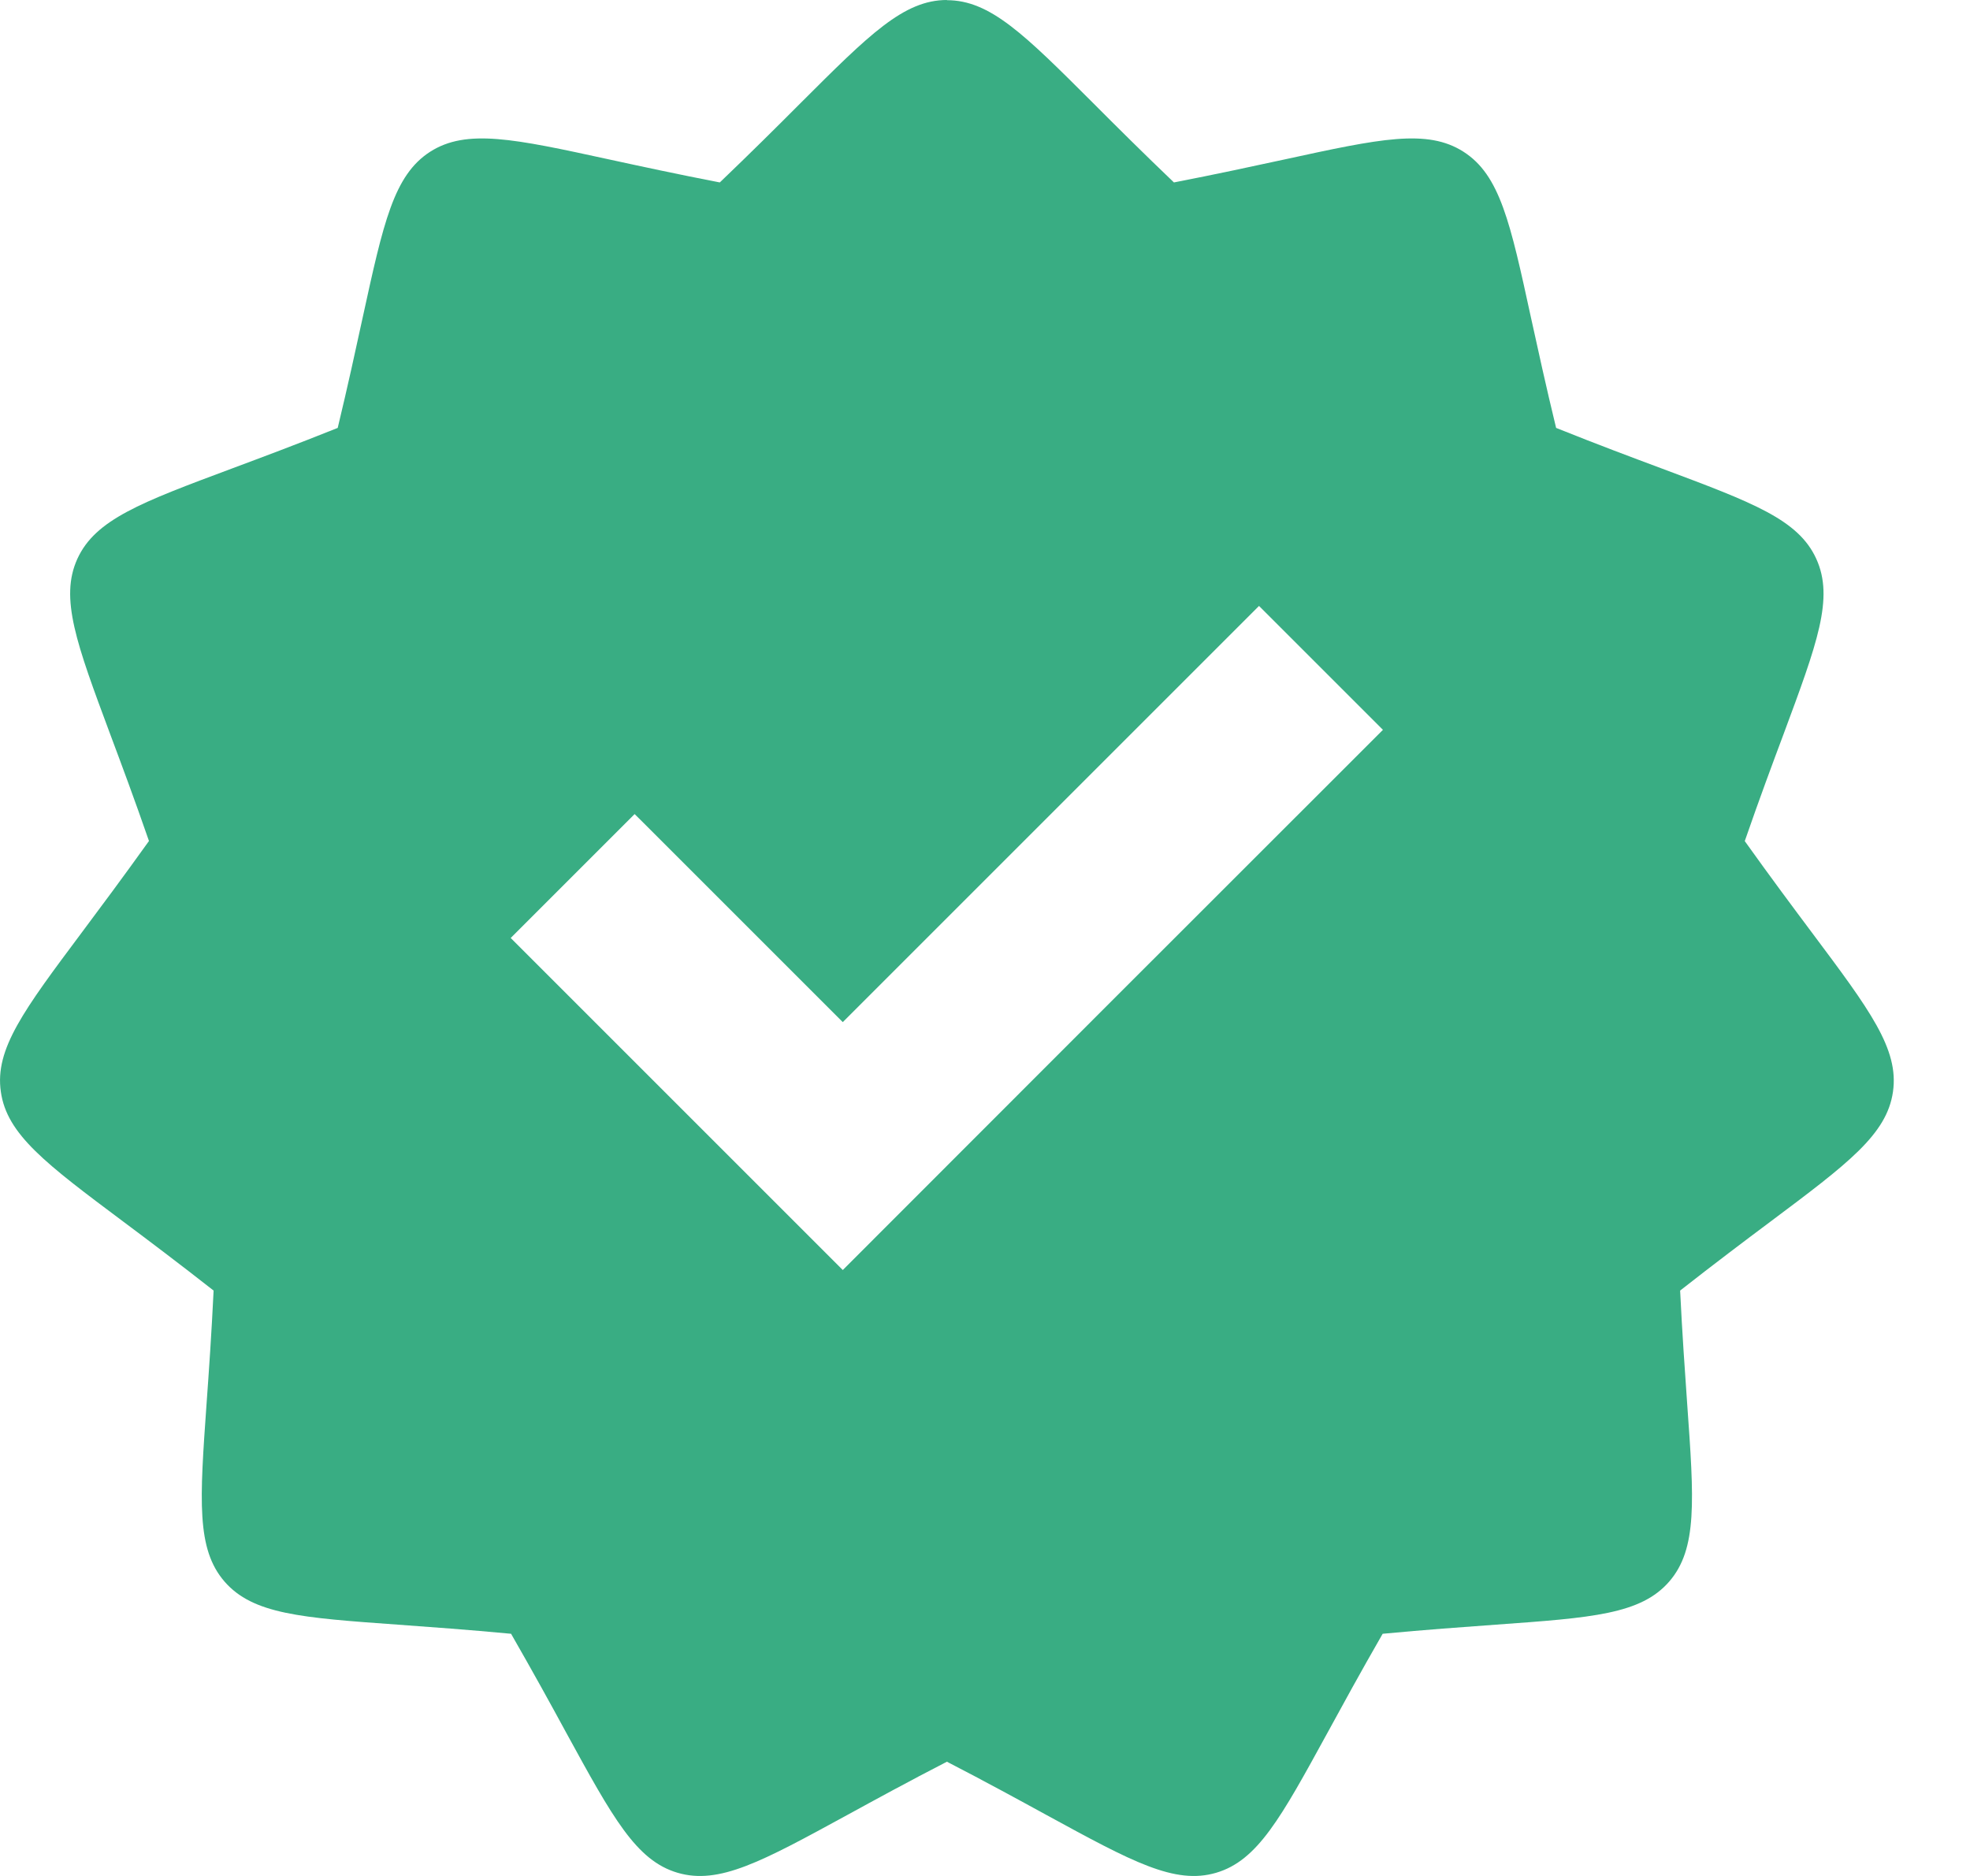 <svg xmlns="http://www.w3.org/2000/svg" fill="none" viewBox="0 0 21 20" height="20" width="21">
<path fill="#39AD83" d="M2.472 4.995C1.502 5.357 1.017 5.538 0.825 5.957C0.634 6.376 0.815 6.861 1.176 7.831C1.292 8.141 1.429 8.507 1.588 8.966C1.305 9.361 1.071 9.675 0.873 9.94C0.253 10.77 -0.057 11.184 0.009 11.639C0.073 12.095 0.488 12.406 1.317 13.026C1.59 13.23 1.911 13.472 2.277 13.759C2.255 14.215 2.227 14.621 2.202 14.964C2.129 15.997 2.092 16.513 2.393 16.861C2.696 17.21 3.212 17.247 4.244 17.321C4.588 17.346 4.994 17.375 5.448 17.418C5.688 17.836 5.877 18.18 6.036 18.473C6.533 19.381 6.781 19.836 7.223 19.966C7.665 20.096 8.119 19.848 9.028 19.352C9.328 19.188 9.68 18.995 10.094 18.782C10.507 18.995 10.859 19.188 11.159 19.352C12.068 19.848 12.523 20.096 12.964 19.966C13.406 19.836 13.654 19.381 14.151 18.473C14.311 18.18 14.499 17.835 14.739 17.418C15.194 17.375 15.599 17.346 15.943 17.321C16.975 17.247 17.491 17.21 17.794 16.861C18.095 16.513 18.059 15.997 17.985 14.964C17.961 14.621 17.932 14.215 17.91 13.759C18.276 13.472 18.597 13.23 18.87 13.026C19.699 12.405 20.114 12.095 20.179 11.639C20.244 11.184 19.934 10.77 19.313 9.94C19.115 9.675 18.881 9.362 18.599 8.967C18.758 8.508 18.895 8.141 19.011 7.831C19.371 6.861 19.553 6.377 19.361 5.957C19.17 5.538 18.685 5.358 17.715 4.995C17.407 4.88 17.044 4.745 16.588 4.562C16.48 4.118 16.394 3.722 16.32 3.386C16.1 2.374 15.99 1.867 15.601 1.618C15.214 1.37 14.709 1.479 13.697 1.699C13.36 1.772 12.962 1.858 12.514 1.945C12.189 1.634 11.898 1.345 11.652 1.098C10.92 0.367 10.555 0.002 10.094 0.002V0C9.634 0 9.267 0.367 8.535 1.098C8.289 1.345 7.998 1.634 7.673 1.945C7.224 1.858 6.826 1.772 6.49 1.699C5.479 1.479 4.973 1.37 4.585 1.618C4.197 1.868 4.087 2.374 3.866 3.386C3.793 3.722 3.707 4.118 3.6 4.562C3.143 4.745 2.78 4.88 2.472 4.995L2.472 4.995ZM6.872 8.785L8.984 10.897L13.421 6.46L14.742 7.781C12.821 9.699 10.903 11.62 8.984 13.54L5.444 10L6.765 8.679L6.872 8.785V8.785Z" clip-rule="evenodd" fill-rule="evenodd"></path>
</svg>
